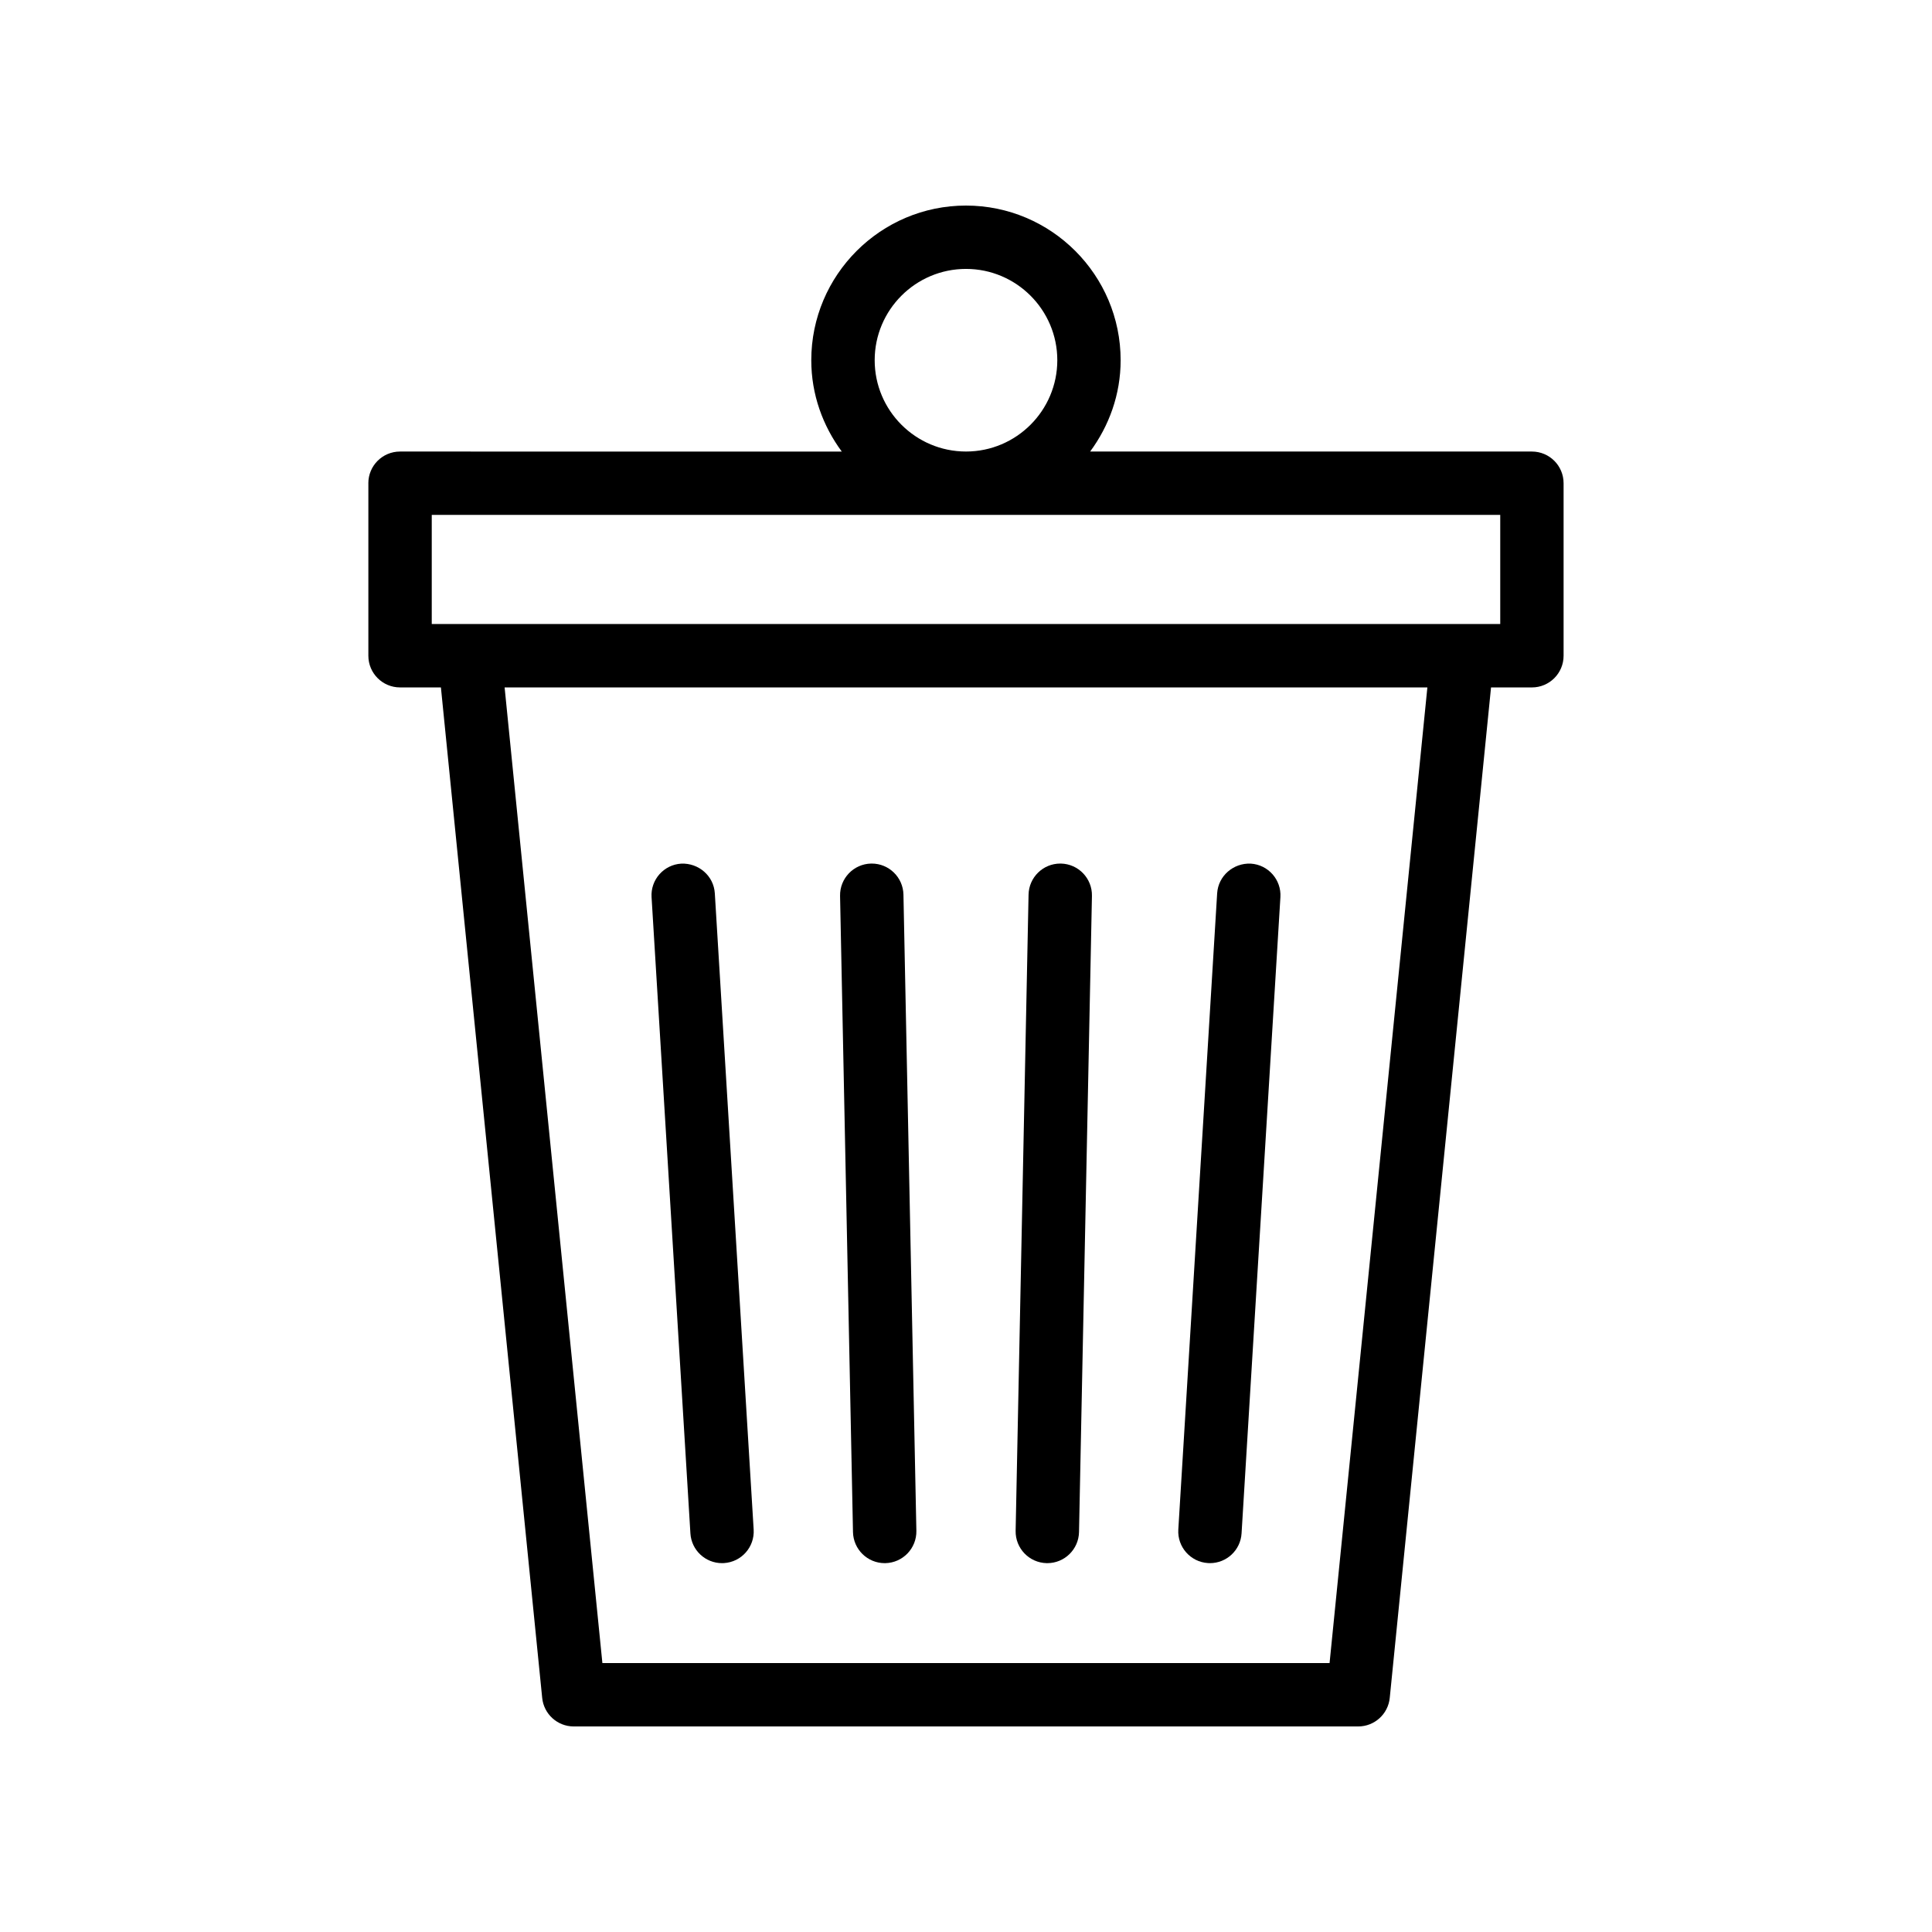 <?xml version="1.0" encoding="UTF-8"?>
<!-- Uploaded to: ICON Repo, www.svgrepo.com, Generator: ICON Repo Mixer Tools -->
<svg fill="#000000" width="800px" height="800px" version="1.1" viewBox="144 144 512 512" xmlns="http://www.w3.org/2000/svg">
 <g>
  <path d="m335.34 558.25c0.172 0 0.344-0.008 0.516-0.016 4.633-0.277 8.16-4.266 7.871-8.891l-10.293-168.6c-0.277-4.633-4.297-8.062-8.891-7.871-4.633 0.277-8.16 4.266-7.871 8.891l10.293 168.6c0.273 4.461 3.973 7.887 8.375 7.887z"/>
  <path d="m378.45 558.25h0.172c4.633-0.098 8.316-3.93 8.227-8.57l-3.426-168.6c-0.098-4.574-3.836-8.227-8.398-8.227h-0.172c-4.633 0.098-8.316 3.93-8.227 8.57l3.426 168.6c0.102 4.578 3.84 8.227 8.398 8.227z"/>
  <path d="m421.38 558.25h0.172c4.559 0 8.297-3.648 8.398-8.227l3.426-168.6c0.09-4.641-3.59-8.469-8.227-8.57h-0.172c-4.559 0-8.297 3.648-8.398 8.227l-3.426 168.6c-0.086 4.644 3.594 8.473 8.227 8.57z"/>
  <path d="m464.14 558.23c0.172 0.008 0.344 0.016 0.516 0.016 4.402 0 8.102-3.426 8.371-7.887l10.293-168.6c0.285-4.625-3.238-8.609-7.871-8.891-4.582-0.195-8.602 3.238-8.891 7.871l-10.293 168.6c-0.285 4.625 3.242 8.613 7.875 8.891z"/>
  <path d="m241.62 272.06v45.715c0 4.641 3.754 8.398 8.398 8.398h10.828l26.84 267.79c0.434 4.289 4.043 7.562 8.355 7.562h207.9c4.312 0 7.922-3.273 8.355-7.559l26.844-267.79h10.828c4.641 0 8.398-3.754 8.398-8.398v-45.715c0-4.641-3.754-8.398-8.398-8.398h-117.07c5.016-6.801 8.082-15.121 8.082-24.199 0-22.598-18.395-40.988-40.992-40.988s-40.992 18.395-40.992 40.992c0 9.078 3.066 17.398 8.082 24.199l-117.07-0.004c-4.641 0-8.395 3.758-8.395 8.398zm254.73 312.67h-192.71l-25.91-258.55h244.54zm-120.55-345.27c0-13.34 10.855-24.195 24.199-24.195 13.34 0 24.199 10.855 24.199 24.199-0.004 13.34-10.859 24.195-24.199 24.195-13.344 0-24.199-10.855-24.199-24.199zm-117.38 40.992h283.16v28.922h-283.16z"/>
 </g>
</svg>